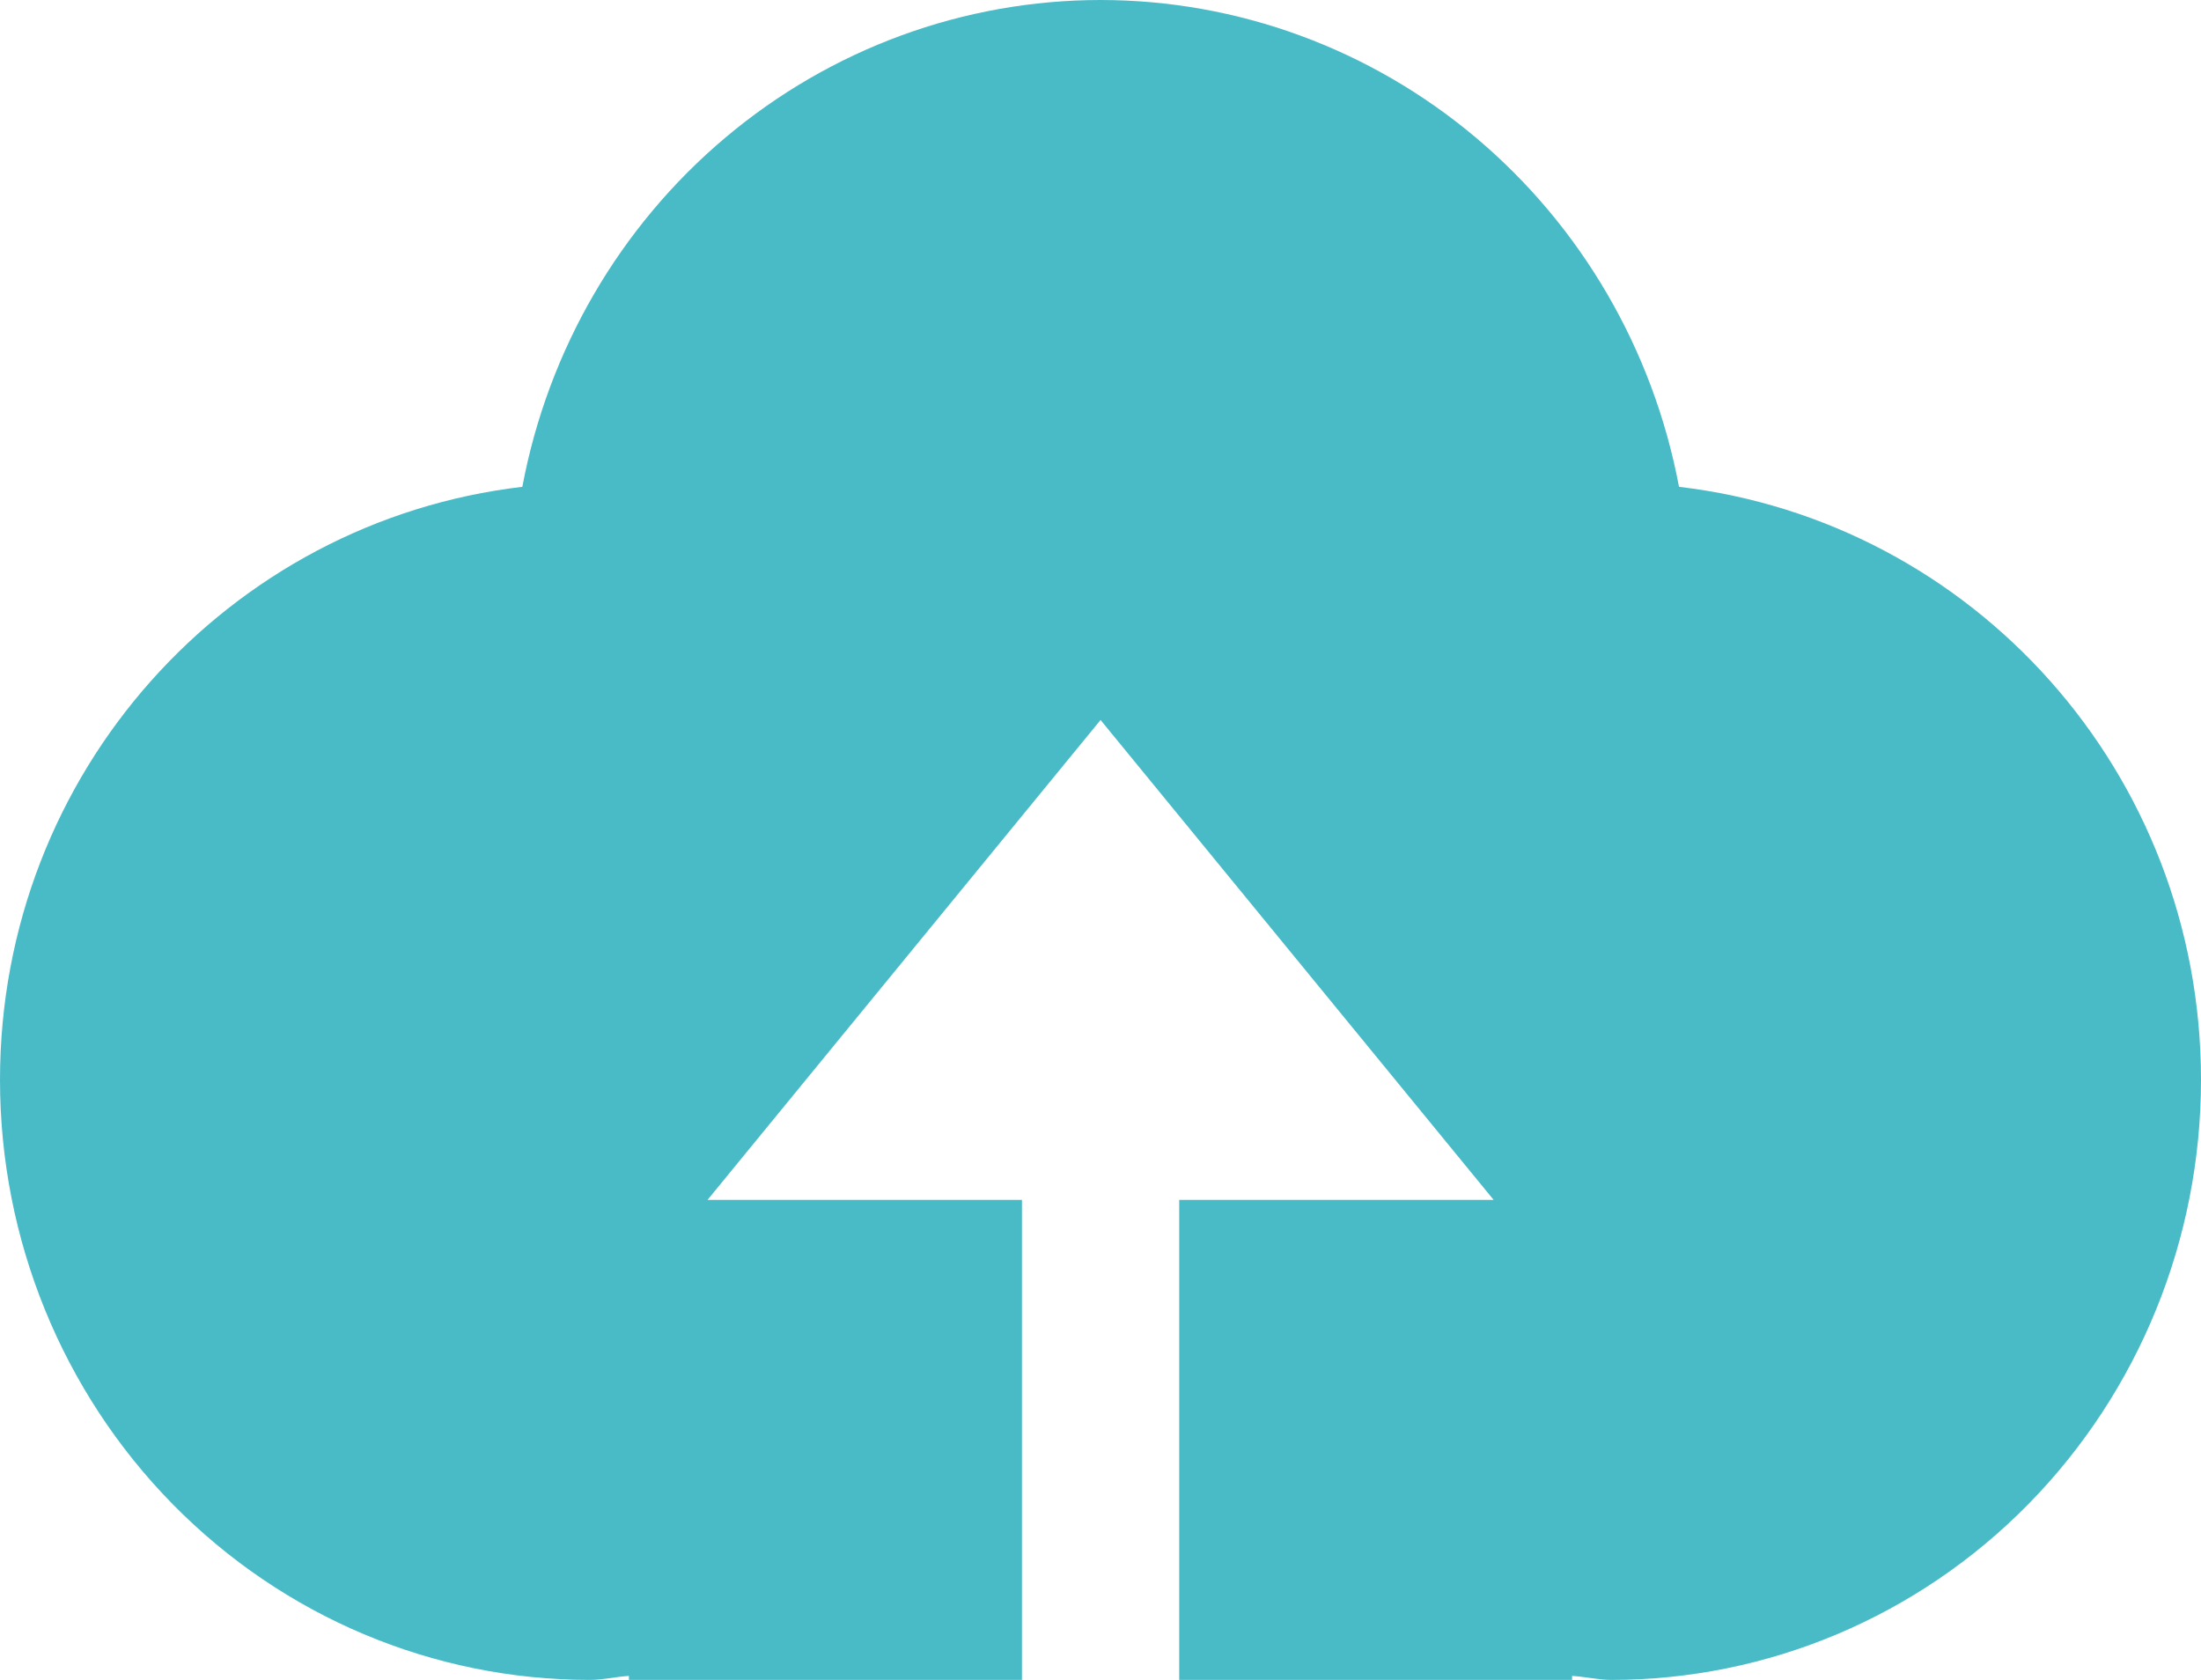 <svg width="38" height="29" viewBox="0 0 38 29" fill="none" xmlns="http://www.w3.org/2000/svg">
<path d="M20.359 29V20.714H25.788L19.001 12.429L12.215 20.714H17.644V29H10.858V28.931C10.63 28.945 10.413 29 10.179 29C7.48 29 4.89 27.909 2.981 25.966C1.072 24.024 0 21.39 0 18.643C0 13.329 3.95 8.998 9.018 8.404C9.462 6.041 10.702 3.909 12.524 2.375C14.346 0.841 16.636 0.001 19.001 0C21.367 0.001 23.657 0.841 25.48 2.375C27.303 3.909 28.543 6.041 28.988 8.404C34.056 8.998 38 13.329 38 18.643C38 21.39 36.928 24.024 35.019 25.966C33.11 27.909 30.52 29 27.821 29C27.593 29 27.373 28.945 27.142 28.931V29H20.359Z" fill="#49BBC7"/>
</svg>
